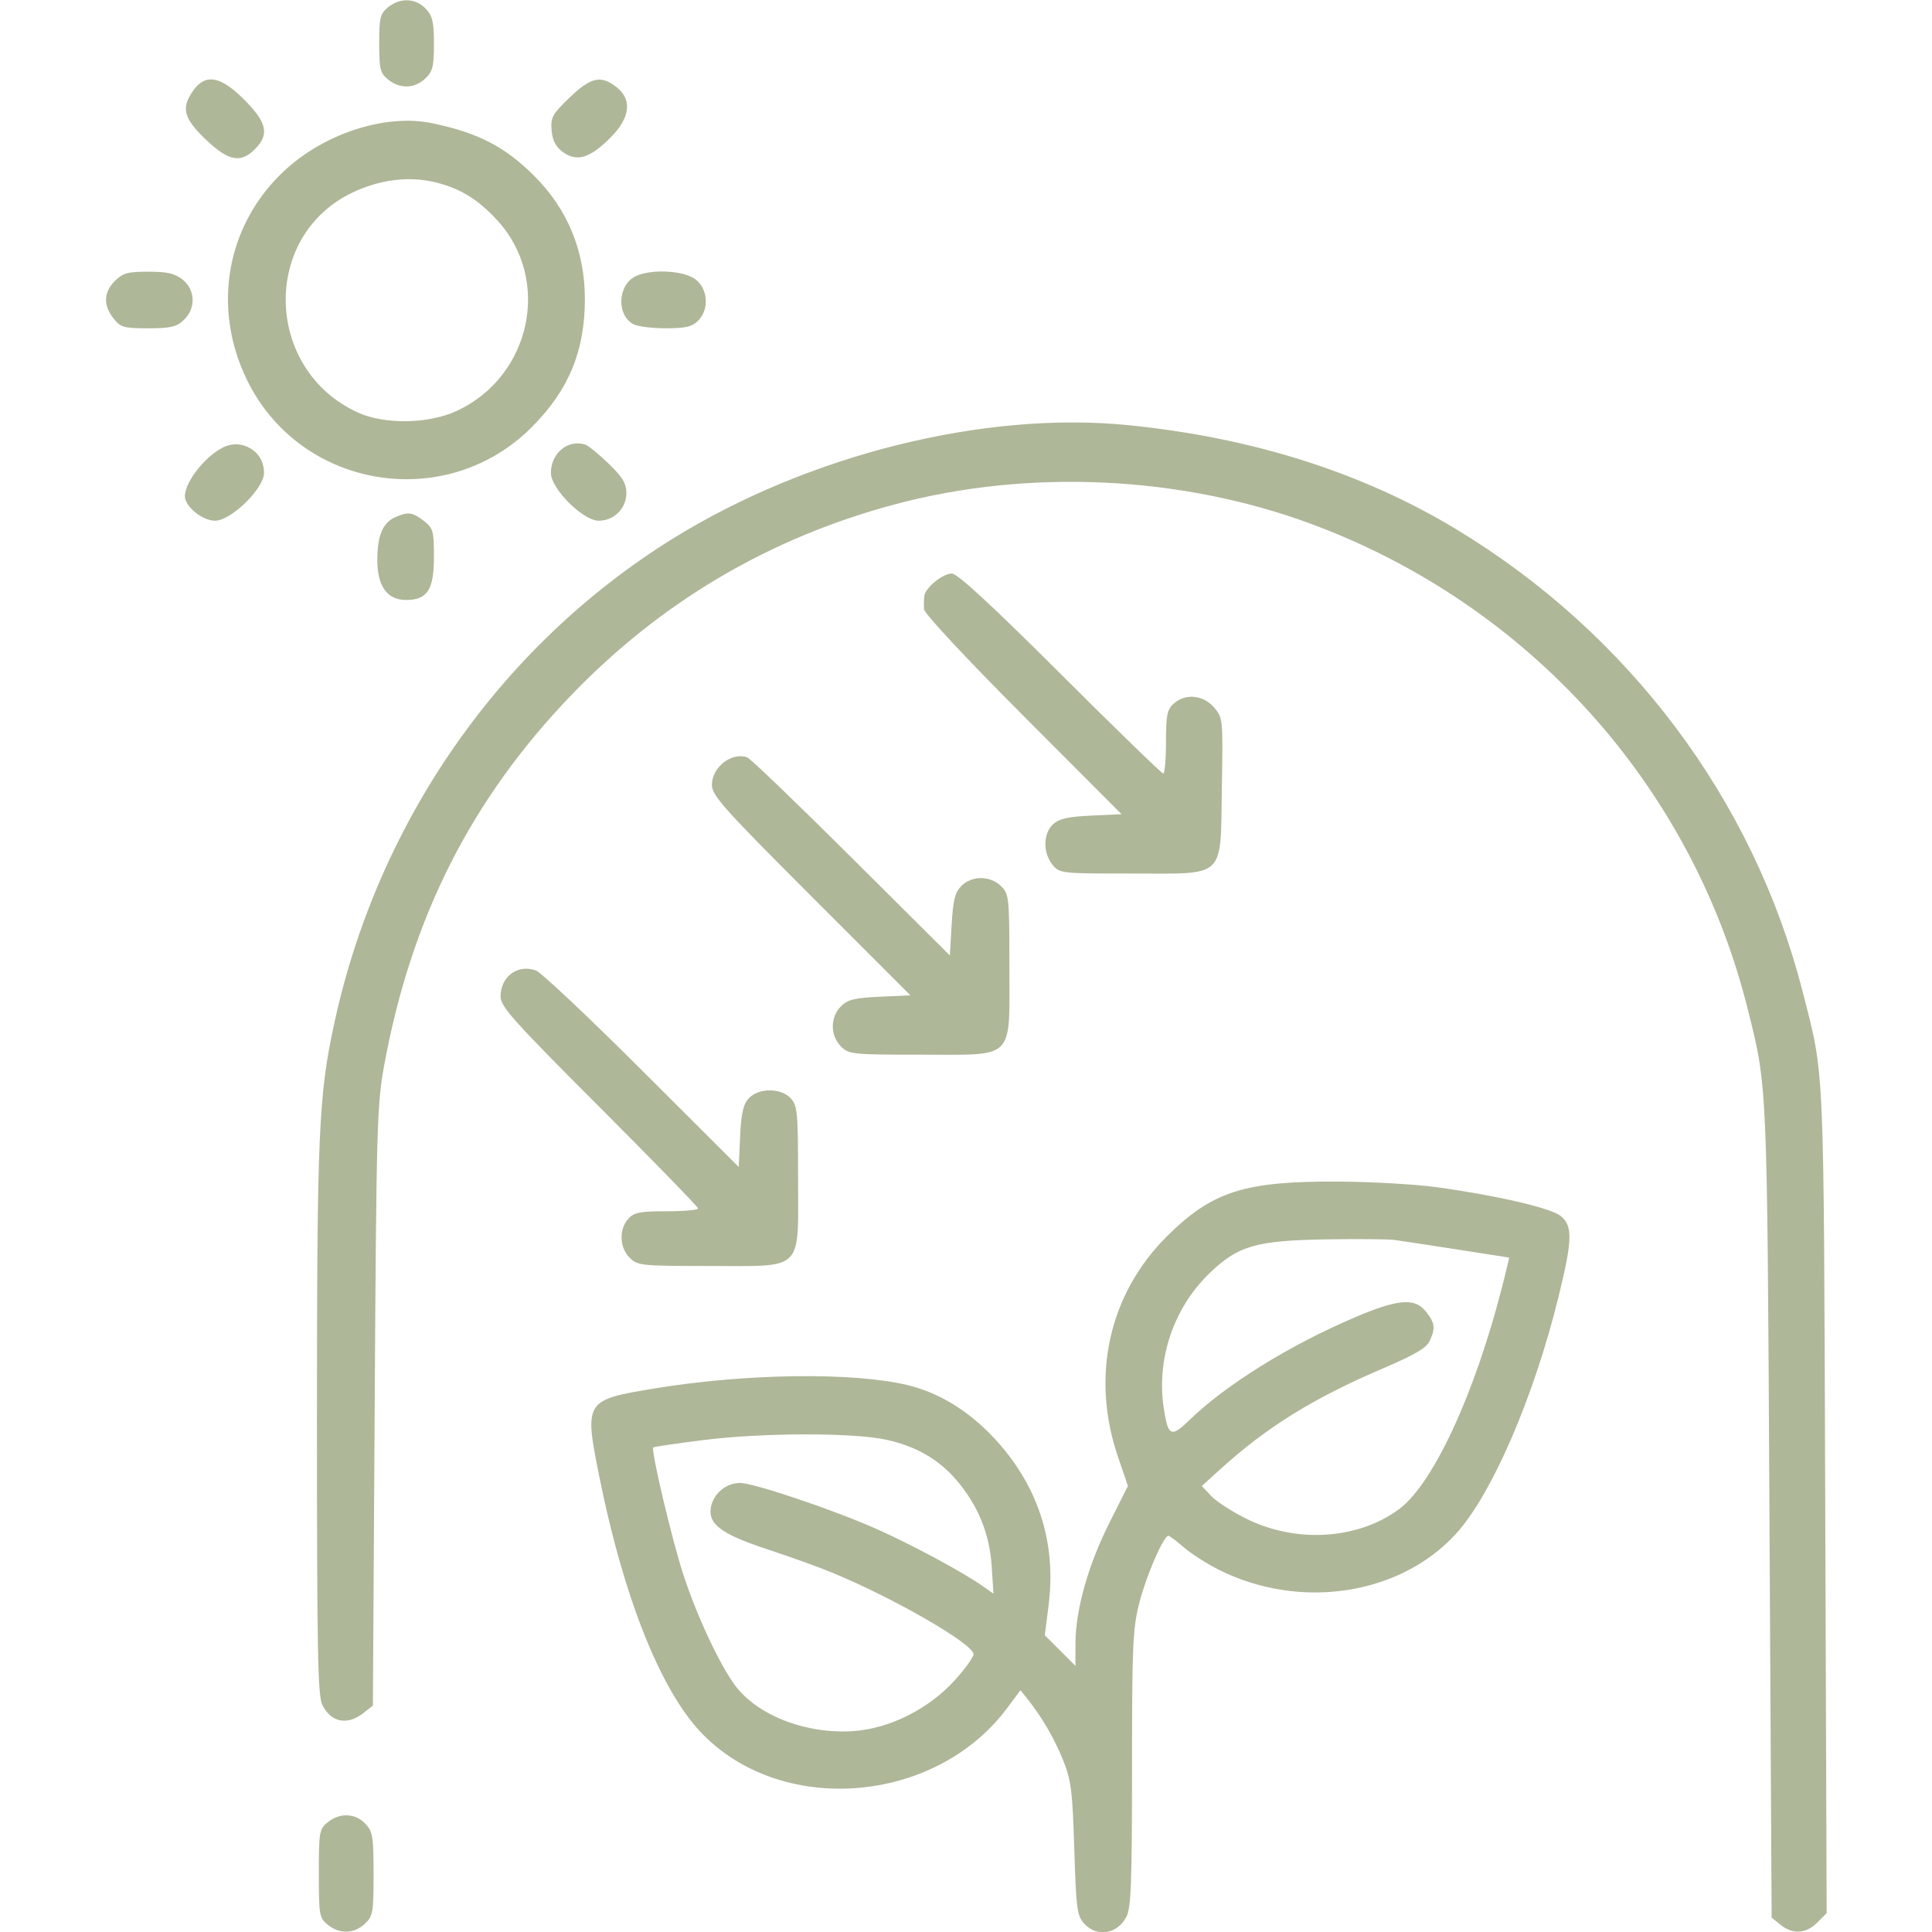 <?xml version="1.0" encoding="UTF-8"?> <svg xmlns="http://www.w3.org/2000/svg" width="99" height="99" viewBox="0 0 99 99" fill="none"><g clip-path="url(#clip0_127_170)"><path fill-rule="evenodd" clip-rule="evenodd" d="M21.816 0.447C22.165 0.819 22.236 1.125 22.236 2.25C22.236 3.418 22.174 3.665 21.788 4.027C21.236 4.545 20.491 4.565 19.889 4.077C19.481 3.747 19.432 3.55 19.432 2.223C19.432 0.897 19.481 0.7 19.889 0.369C20.507 -0.131 21.302 -0.099 21.816 0.447ZM31.588 4.461C32.412 5.11 32.298 6.038 31.266 7.069C30.226 8.109 29.545 8.311 28.842 7.788C28.474 7.515 28.309 7.198 28.265 6.677C28.21 6.02 28.301 5.854 29.183 5.004C30.273 3.954 30.793 3.836 31.588 4.461ZM12.501 5.094C13.685 6.279 13.819 6.888 13.06 7.646C12.342 8.364 11.73 8.257 10.622 7.221C9.554 6.222 9.322 5.673 9.683 4.997C10.357 3.732 11.166 3.76 12.501 5.094ZM22.139 6.313C24.499 6.804 25.875 7.515 27.38 9.019C29.093 10.732 29.97 12.868 29.97 15.324C29.97 17.988 29.148 19.978 27.262 21.875C22.837 26.326 15.326 25.057 12.623 19.401C10.87 15.734 11.605 11.576 14.492 8.823C16.554 6.856 19.734 5.812 22.139 6.313ZM22.351 9.351C23.597 9.664 24.496 10.22 25.474 11.28C28.269 14.312 27.231 19.263 23.426 21.047C21.977 21.726 19.712 21.766 18.335 21.137C13.552 18.951 13.371 12.128 18.035 9.88C19.463 9.193 20.978 9.007 22.351 9.351ZM35.648 14.322C36.287 14.825 36.347 15.86 35.771 16.435C35.463 16.744 35.127 16.822 34.115 16.822C33.416 16.822 32.673 16.73 32.462 16.617C31.566 16.137 31.653 14.573 32.599 14.142C33.419 13.768 35.068 13.866 35.648 14.322ZM9.351 14.322C10.017 14.846 10.046 15.807 9.413 16.402C9.04 16.752 8.737 16.822 7.59 16.822C6.335 16.822 6.18 16.777 5.814 16.312C5.283 15.637 5.308 14.976 5.888 14.396C6.293 13.991 6.544 13.922 7.602 13.922C8.564 13.922 8.956 14.011 9.351 14.322ZM57.814 21.786C64.174 22.424 69.796 24.206 74.607 27.111C83.452 32.451 89.841 40.963 92.355 50.757C93.503 55.23 93.448 54.009 93.528 76.909L93.602 98.034L93.119 98.517C92.542 99.094 91.862 99.135 91.238 98.63L90.782 98.261L90.67 77.506C90.551 55.263 90.572 55.745 89.537 51.627C86.678 40.261 78.35 31.008 67.253 26.87C60.566 24.376 52.717 24.003 45.826 25.851C39.418 27.569 33.889 30.83 29.289 35.604C24.142 40.947 21.064 47.038 19.68 54.624C19.318 56.605 19.285 57.801 19.2 72.074L19.108 87.397L18.616 87.784C17.804 88.423 16.98 88.265 16.525 87.384C16.284 86.919 16.242 84.747 16.242 72.843C16.242 58.03 16.325 56.133 17.137 52.4C19.388 42.052 25.669 33.068 34.472 27.604C41.4 23.304 50.452 21.047 57.814 21.786ZM29.978 22.777C30.133 22.824 30.674 23.262 31.179 23.75C31.904 24.451 32.097 24.771 32.097 25.267C32.097 26.05 31.463 26.683 30.68 26.683C29.876 26.683 28.23 25.042 28.23 24.24C28.23 23.226 29.086 22.509 29.978 22.777ZM12.55 22.846C13.173 23.078 13.521 23.57 13.528 24.227C13.538 25.022 11.842 26.683 11.021 26.683C10.371 26.683 9.474 25.955 9.474 25.426C9.474 24.641 10.662 23.205 11.601 22.853C11.892 22.744 12.27 22.741 12.55 22.846ZM21.726 26.697C22.195 27.066 22.236 27.213 22.236 28.534C22.236 30.226 21.899 30.744 20.8 30.744C19.842 30.744 19.335 30.036 19.335 28.697C19.335 27.455 19.606 26.798 20.236 26.511C20.899 26.209 21.145 26.24 21.726 26.697ZM54.33 34.514C57.155 37.333 59.53 39.638 59.607 39.638C59.684 39.638 59.748 38.912 59.748 38.025C59.748 36.653 59.806 36.358 60.137 36.059C60.731 35.521 61.655 35.605 62.207 36.247C62.666 36.781 62.671 36.827 62.611 40.335C62.531 45.092 62.876 44.762 57.985 44.762C54.345 44.762 54.295 44.757 53.93 44.306C53.433 43.693 53.451 42.697 53.967 42.231C54.277 41.95 54.74 41.846 55.922 41.793L57.471 41.722L52.422 36.66C49.503 33.733 47.363 31.438 47.35 31.219C47.337 31.011 47.342 30.71 47.36 30.55C47.408 30.12 48.3 29.39 48.777 29.39C49.063 29.39 50.797 30.991 54.33 34.514ZM38.285 38.807C38.444 38.862 40.847 41.17 43.624 43.934L48.674 48.961L48.765 47.382C48.839 46.111 48.937 45.723 49.264 45.395C49.803 44.856 50.751 44.864 51.299 45.412C51.706 45.819 51.723 45.986 51.723 49.5C51.723 54.39 52.069 54.044 47.179 54.044C43.666 54.044 43.499 54.026 43.092 53.619C42.536 53.064 42.536 52.124 43.091 51.569C43.441 51.219 43.784 51.133 45.082 51.075L46.65 51.003L41.565 45.916C37.079 41.428 36.48 40.757 36.48 40.222C36.48 39.315 37.483 38.529 38.285 38.807ZM27.464 49.73C27.726 49.825 30.171 52.129 32.897 54.85L37.855 59.798L37.925 58.246C37.979 57.06 38.083 56.597 38.364 56.287C38.864 55.734 40.026 55.735 40.527 56.288C40.862 56.657 40.895 57.027 40.895 60.343C40.895 65.215 41.24 64.872 36.351 64.872C32.838 64.872 32.671 64.854 32.264 64.448C31.743 63.926 31.709 62.991 32.192 62.457C32.491 62.127 32.786 62.068 34.157 62.068C35.045 62.068 35.771 62.004 35.771 61.924C35.771 61.845 33.494 59.503 30.711 56.718C26.297 52.302 25.652 51.581 25.652 51.064C25.652 50.036 26.528 49.391 27.464 49.73ZM73.573 60.829C76.628 61.244 79.441 61.893 79.962 62.302C80.597 62.802 80.581 63.522 79.869 66.424C78.597 71.606 76.444 76.585 74.603 78.6C71.721 81.753 66.586 82.523 62.43 80.425C61.815 80.114 61.013 79.598 60.649 79.278C60.285 78.959 59.934 78.697 59.87 78.697C59.623 78.697 58.738 80.737 58.382 82.13C58.045 83.445 58.007 84.305 58.007 90.629C58.007 96.426 57.958 97.762 57.724 98.212C57.257 99.116 56.209 99.286 55.551 98.565C55.192 98.171 55.144 97.806 55.049 94.746C54.957 91.769 54.888 91.223 54.479 90.202C54.029 89.082 53.386 87.978 52.645 87.052L52.29 86.609L51.62 87.511C47.914 92.499 39.924 93.099 35.847 88.695C33.809 86.494 31.946 81.789 30.733 75.775C29.922 71.756 29.933 71.738 33.62 71.135C38.269 70.375 43.753 70.308 46.518 70.978C48.106 71.362 49.614 72.282 50.906 73.655C53.174 76.067 54.141 78.996 53.735 82.231L53.539 83.794L54.323 84.578L55.107 85.362L55.11 84.205C55.114 82.493 55.759 80.199 56.84 78.049L57.798 76.144L57.292 74.665C55.875 70.525 56.821 66.289 59.825 63.323C62.143 61.034 63.789 60.516 68.642 60.547C70.29 60.558 72.509 60.685 73.573 60.829ZM71.446 63.537C71.765 63.579 73.221 63.8 74.681 64.028L77.337 64.442L77.218 64.947C75.813 70.887 73.543 75.969 71.681 77.34C69.58 78.887 66.443 79.089 63.901 77.84C63.154 77.473 62.328 76.942 62.064 76.659L61.584 76.146L62.513 75.302C64.916 73.119 67.293 71.646 70.89 70.109C72.495 69.424 73.097 69.069 73.259 68.714C73.564 68.046 73.533 67.8 73.075 67.218C72.503 66.49 71.661 66.555 69.439 67.499C66.088 68.924 62.831 70.945 60.949 72.768C60.007 73.68 59.852 73.607 59.632 72.152C59.254 69.656 60.129 67.049 61.935 65.286C63.42 63.835 64.33 63.567 67.965 63.508C69.561 63.481 71.127 63.495 71.446 63.537ZM45.407 73.773C46.925 74.102 48.096 74.774 49.005 75.836C50.108 77.125 50.706 78.577 50.814 80.228L50.908 81.663L50.349 81.27C49.339 80.56 46.728 79.154 44.956 78.365C42.716 77.368 38.632 75.99 37.916 75.99C37.239 75.99 36.601 76.497 36.445 77.158C36.231 78.069 36.902 78.591 39.302 79.384C40.497 79.778 41.997 80.317 42.635 80.581C45.842 81.908 49.886 84.243 49.886 84.768C49.886 84.921 49.443 85.531 48.902 86.124C47.574 87.577 45.588 88.572 43.752 88.703C41.323 88.877 38.806 87.906 37.658 86.352C36.863 85.277 35.702 82.787 35.013 80.678C34.431 78.896 33.341 74.289 33.474 74.17C33.514 74.134 34.679 73.963 36.061 73.79C39.082 73.412 43.704 73.403 45.407 73.773ZM18.722 93.453C19.101 93.857 19.142 94.11 19.142 96.03C19.142 98.005 19.11 98.189 18.695 98.579C18.142 99.098 17.398 99.118 16.795 98.63C16.362 98.28 16.338 98.142 16.338 96.003C16.338 93.863 16.362 93.725 16.795 93.375C17.413 92.875 18.209 92.907 18.722 93.453Z" fill="#AEB798"></path></g><defs><clipPath id="clip0_127_170"><rect width="99" height="99" fill="white" transform="matrix(-1 0 0 1 99 0)"></rect></clipPath></defs></svg> 